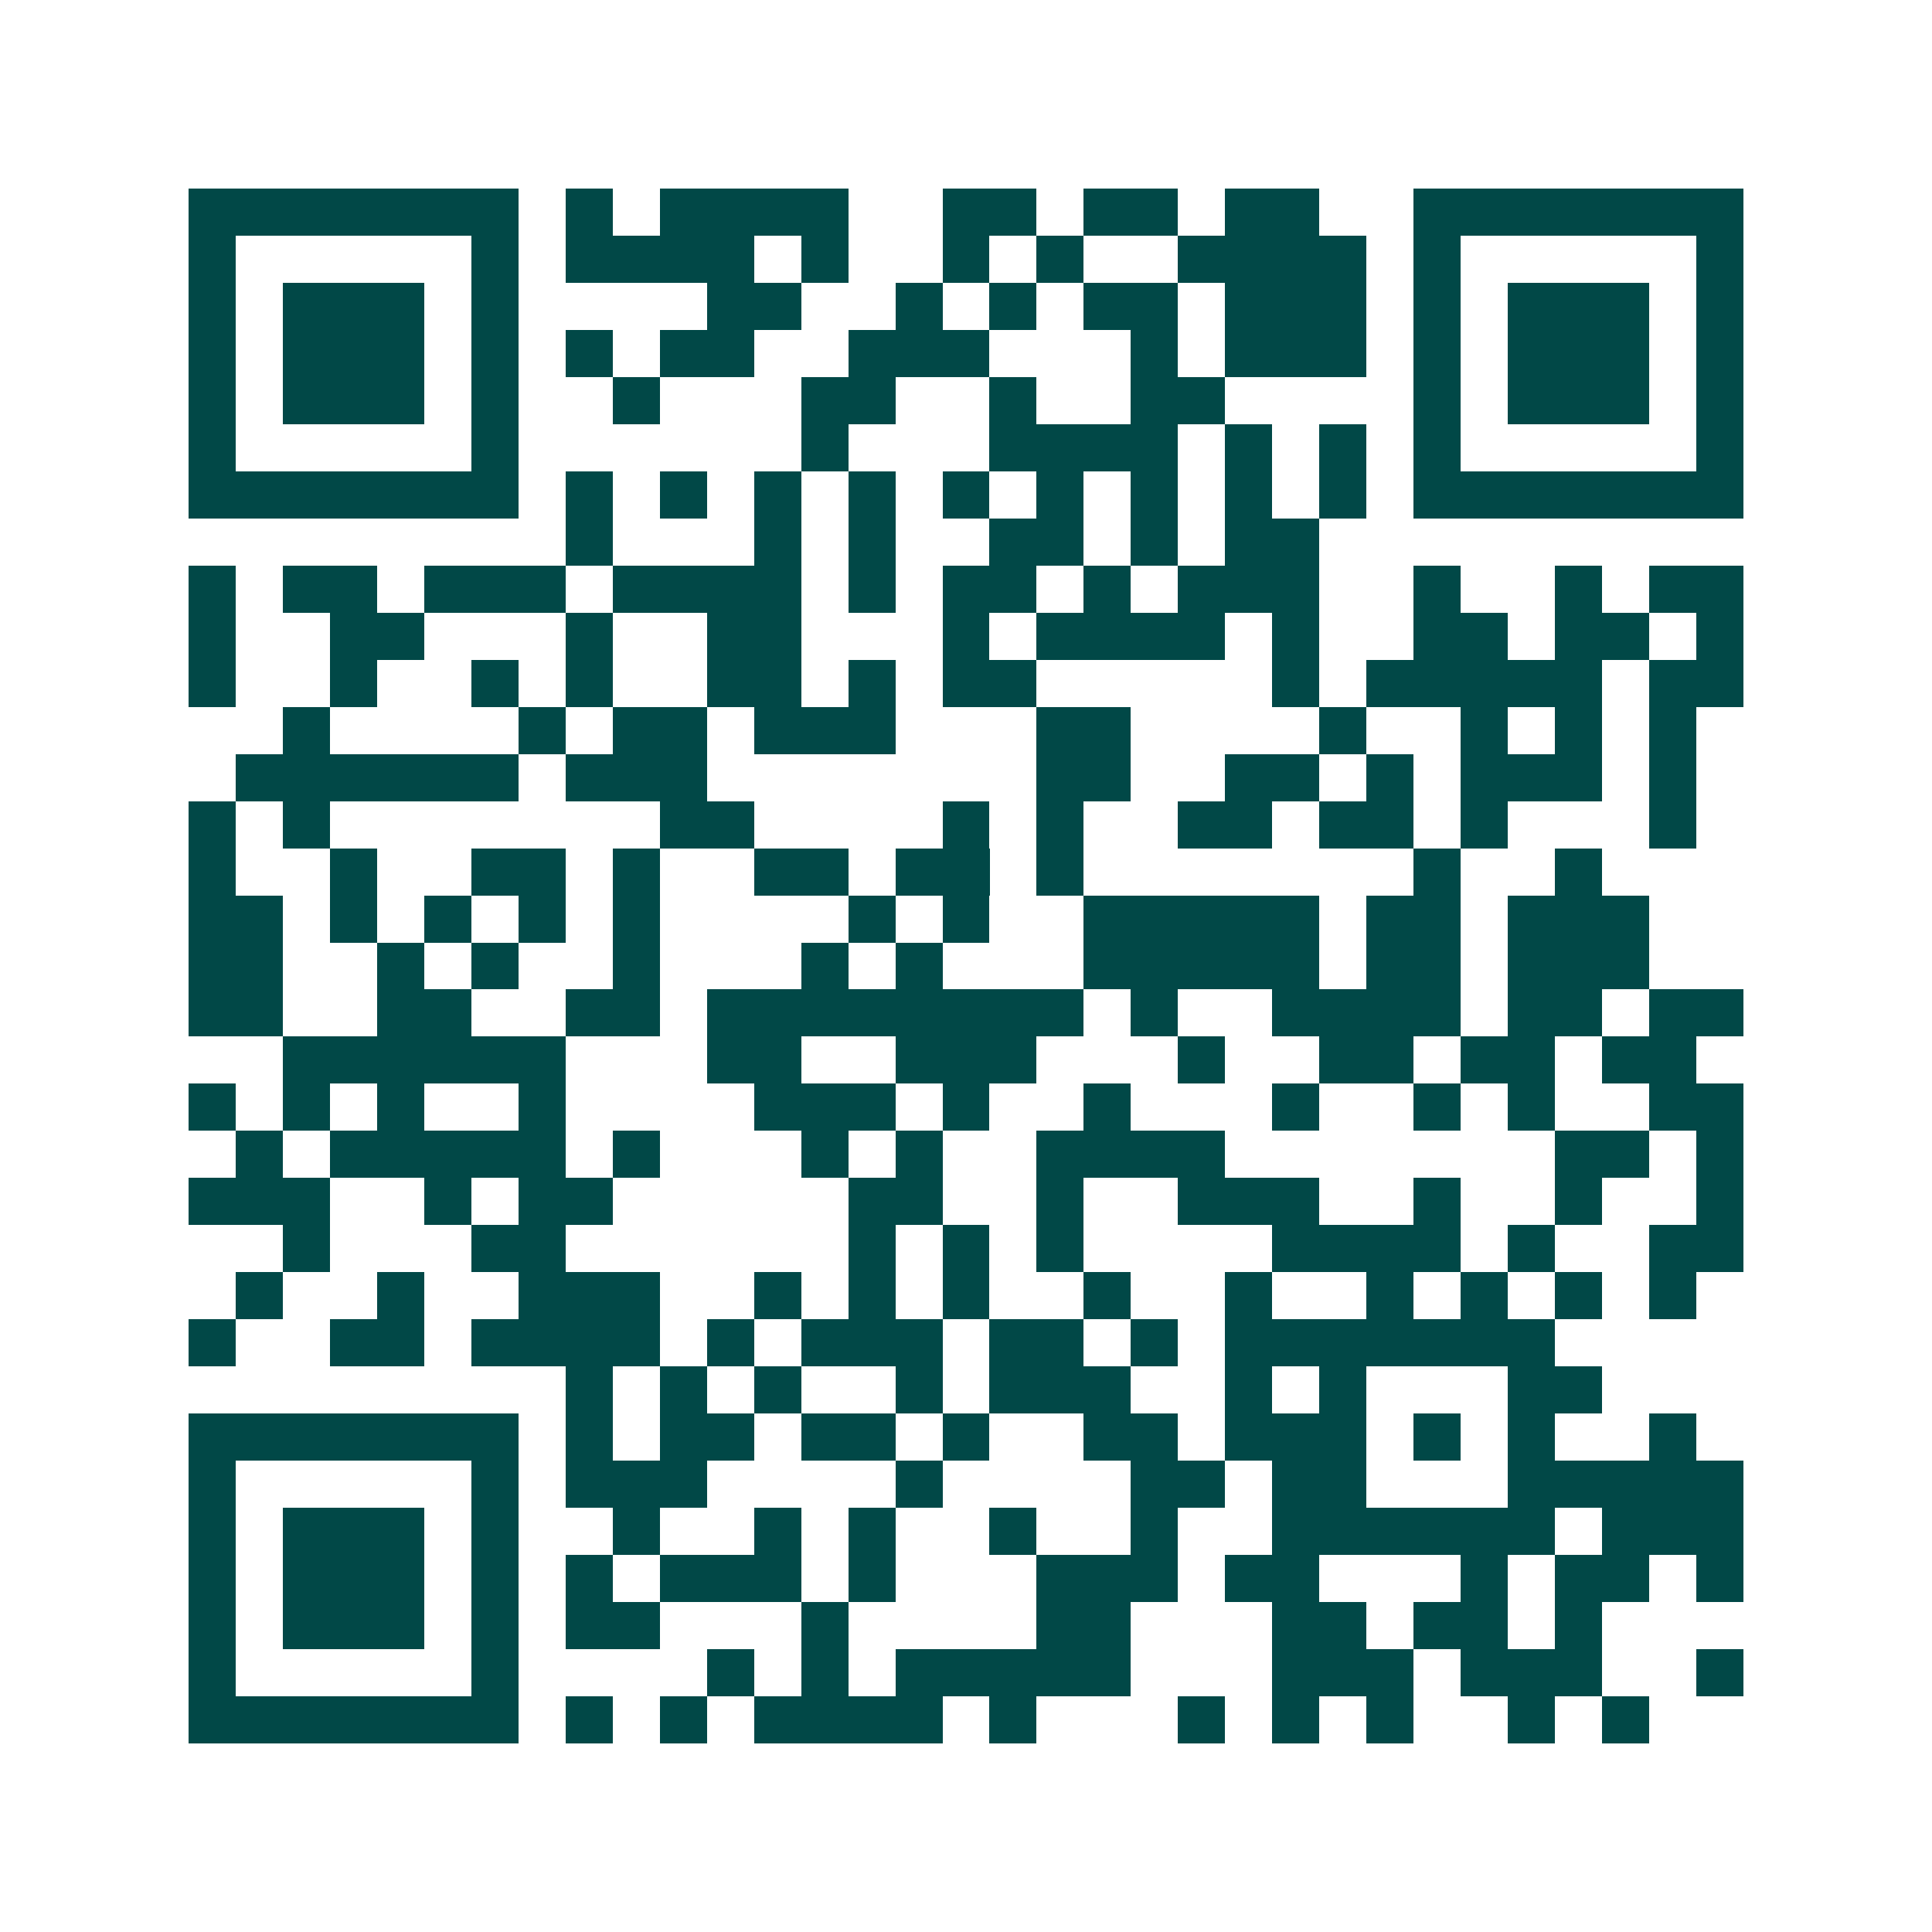 <svg xmlns="http://www.w3.org/2000/svg" width="200" height="200" viewBox="0 0 41 41" shape-rendering="crispEdges"><path fill="#ffffff" d="M0 0h41v41H0z"/><path stroke="#014847" d="M4 4.5h7m1 0h1m1 0h4m2 0h2m1 0h2m1 0h2m2 0h7M4 5.5h1m5 0h1m1 0h4m1 0h1m2 0h1m1 0h1m2 0h4m1 0h1m5 0h1M4 6.5h1m1 0h3m1 0h1m4 0h2m2 0h1m1 0h1m1 0h2m1 0h3m1 0h1m1 0h3m1 0h1M4 7.5h1m1 0h3m1 0h1m1 0h1m1 0h2m2 0h3m3 0h1m1 0h3m1 0h1m1 0h3m1 0h1M4 8.5h1m1 0h3m1 0h1m2 0h1m3 0h2m2 0h1m2 0h2m4 0h1m1 0h3m1 0h1M4 9.5h1m5 0h1m6 0h1m3 0h4m1 0h1m1 0h1m1 0h1m5 0h1M4 10.5h7m1 0h1m1 0h1m1 0h1m1 0h1m1 0h1m1 0h1m1 0h1m1 0h1m1 0h1m1 0h7M12 11.5h1m3 0h1m1 0h1m2 0h2m1 0h1m1 0h2M4 12.5h1m1 0h2m1 0h3m1 0h4m1 0h1m1 0h2m1 0h1m1 0h3m2 0h1m2 0h1m1 0h2M4 13.5h1m2 0h2m3 0h1m2 0h2m3 0h1m1 0h4m1 0h1m2 0h2m1 0h2m1 0h1M4 14.5h1m2 0h1m2 0h1m1 0h1m2 0h2m1 0h1m1 0h2m5 0h1m1 0h5m1 0h2M6 15.5h1m4 0h1m1 0h2m1 0h3m3 0h2m4 0h1m2 0h1m1 0h1m1 0h1M5 16.5h6m1 0h3m7 0h2m2 0h2m1 0h1m1 0h3m1 0h1M4 17.5h1m1 0h1m7 0h2m4 0h1m1 0h1m2 0h2m1 0h2m1 0h1m3 0h1M4 18.5h1m2 0h1m2 0h2m1 0h1m2 0h2m1 0h2m1 0h1m7 0h1m2 0h1M4 19.5h2m1 0h1m1 0h1m1 0h1m1 0h1m4 0h1m1 0h1m2 0h5m1 0h2m1 0h3M4 20.5h2m2 0h1m1 0h1m2 0h1m3 0h1m1 0h1m3 0h5m1 0h2m1 0h3M4 21.5h2m2 0h2m2 0h2m1 0h8m1 0h1m2 0h4m1 0h2m1 0h2M6 22.5h6m3 0h2m2 0h3m3 0h1m2 0h2m1 0h2m1 0h2M4 23.5h1m1 0h1m1 0h1m2 0h1m4 0h3m1 0h1m2 0h1m3 0h1m2 0h1m1 0h1m2 0h2M5 24.5h1m1 0h5m1 0h1m3 0h1m1 0h1m2 0h4m7 0h2m1 0h1M4 25.5h3m2 0h1m1 0h2m5 0h2m2 0h1m2 0h3m2 0h1m2 0h1m2 0h1M6 26.5h1m3 0h2m6 0h1m1 0h1m1 0h1m4 0h4m1 0h1m2 0h2M5 27.5h1m2 0h1m2 0h3m2 0h1m1 0h1m1 0h1m2 0h1m2 0h1m2 0h1m1 0h1m1 0h1m1 0h1M4 28.5h1m2 0h2m1 0h4m1 0h1m1 0h3m1 0h2m1 0h1m1 0h7M12 29.5h1m1 0h1m1 0h1m2 0h1m1 0h3m2 0h1m1 0h1m3 0h2M4 30.5h7m1 0h1m1 0h2m1 0h2m1 0h1m2 0h2m1 0h3m1 0h1m1 0h1m2 0h1M4 31.5h1m5 0h1m1 0h3m4 0h1m4 0h2m1 0h2m3 0h5M4 32.5h1m1 0h3m1 0h1m2 0h1m2 0h1m1 0h1m2 0h1m2 0h1m2 0h6m1 0h3M4 33.5h1m1 0h3m1 0h1m1 0h1m1 0h3m1 0h1m3 0h3m1 0h2m3 0h1m1 0h2m1 0h1M4 34.5h1m1 0h3m1 0h1m1 0h2m3 0h1m4 0h2m3 0h2m1 0h2m1 0h1M4 35.5h1m5 0h1m4 0h1m1 0h1m1 0h5m3 0h3m1 0h3m2 0h1M4 36.5h7m1 0h1m1 0h1m1 0h4m1 0h1m3 0h1m1 0h1m1 0h1m2 0h1m1 0h1"/></svg>
